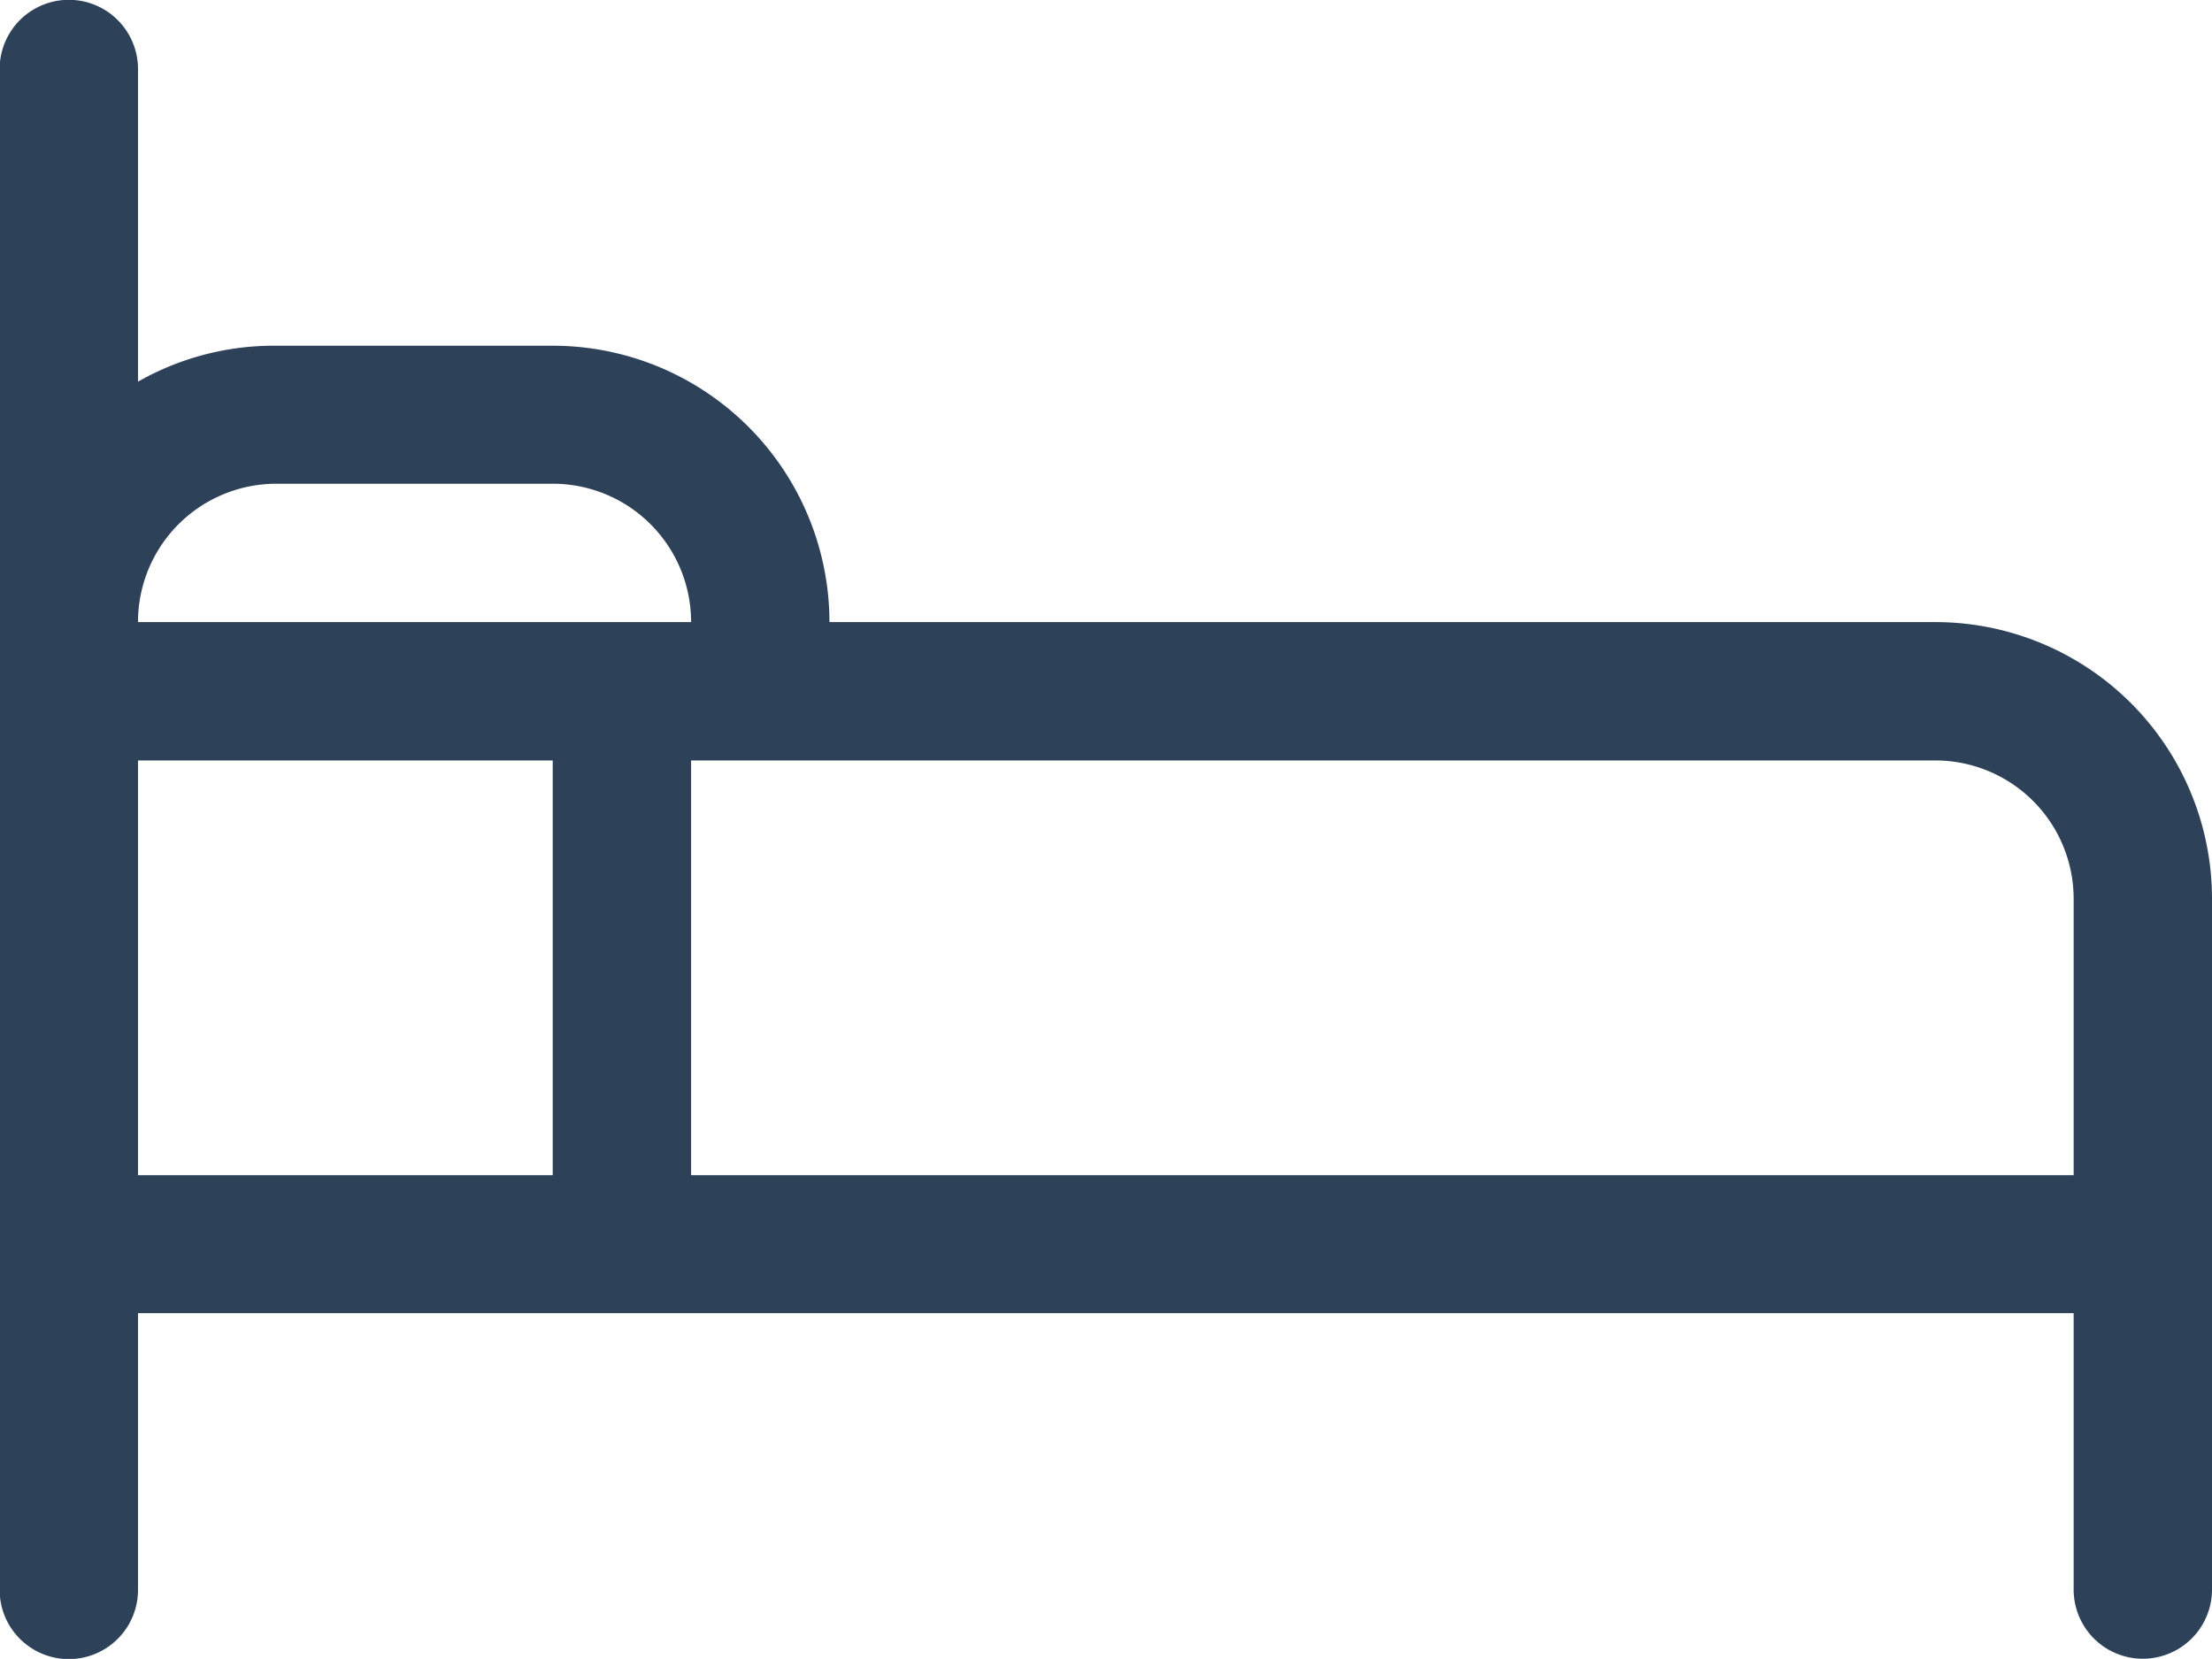 <svg id="Layer_1" data-name="Layer 1" xmlns="http://www.w3.org/2000/svg" viewBox="0 0 61.55 46.16"><defs><style>.cls-1{fill:#2d4259;}</style></defs><title>icon-bedrooms64</title><path class="cls-1" d="M55.08,26.23H24.31a7.7,7.7,0,0,0-7.69-7.69H8.92a7.64,7.64,0,0,0-3.85,1V10.84a1.92,1.92,0,1,0-3.85,0V53.16a1.92,1.92,0,1,0,3.85,0V45.46H58.93v7.69a1.92,1.92,0,1,0,3.85,0V33.92A7.7,7.7,0,0,0,55.08,26.23ZM8.92,22.38h7.69a3.85,3.85,0,0,1,3.85,3.85H5.07A3.85,3.85,0,0,1,8.92,22.38ZM5.07,30.08H16.61V41.62H5.07V30.08ZM58.93,41.62H20.46V30.08H55.08a3.85,3.85,0,0,1,3.85,3.85v7.69Z" transform="translate(-1.23 -8.92)"/></svg>